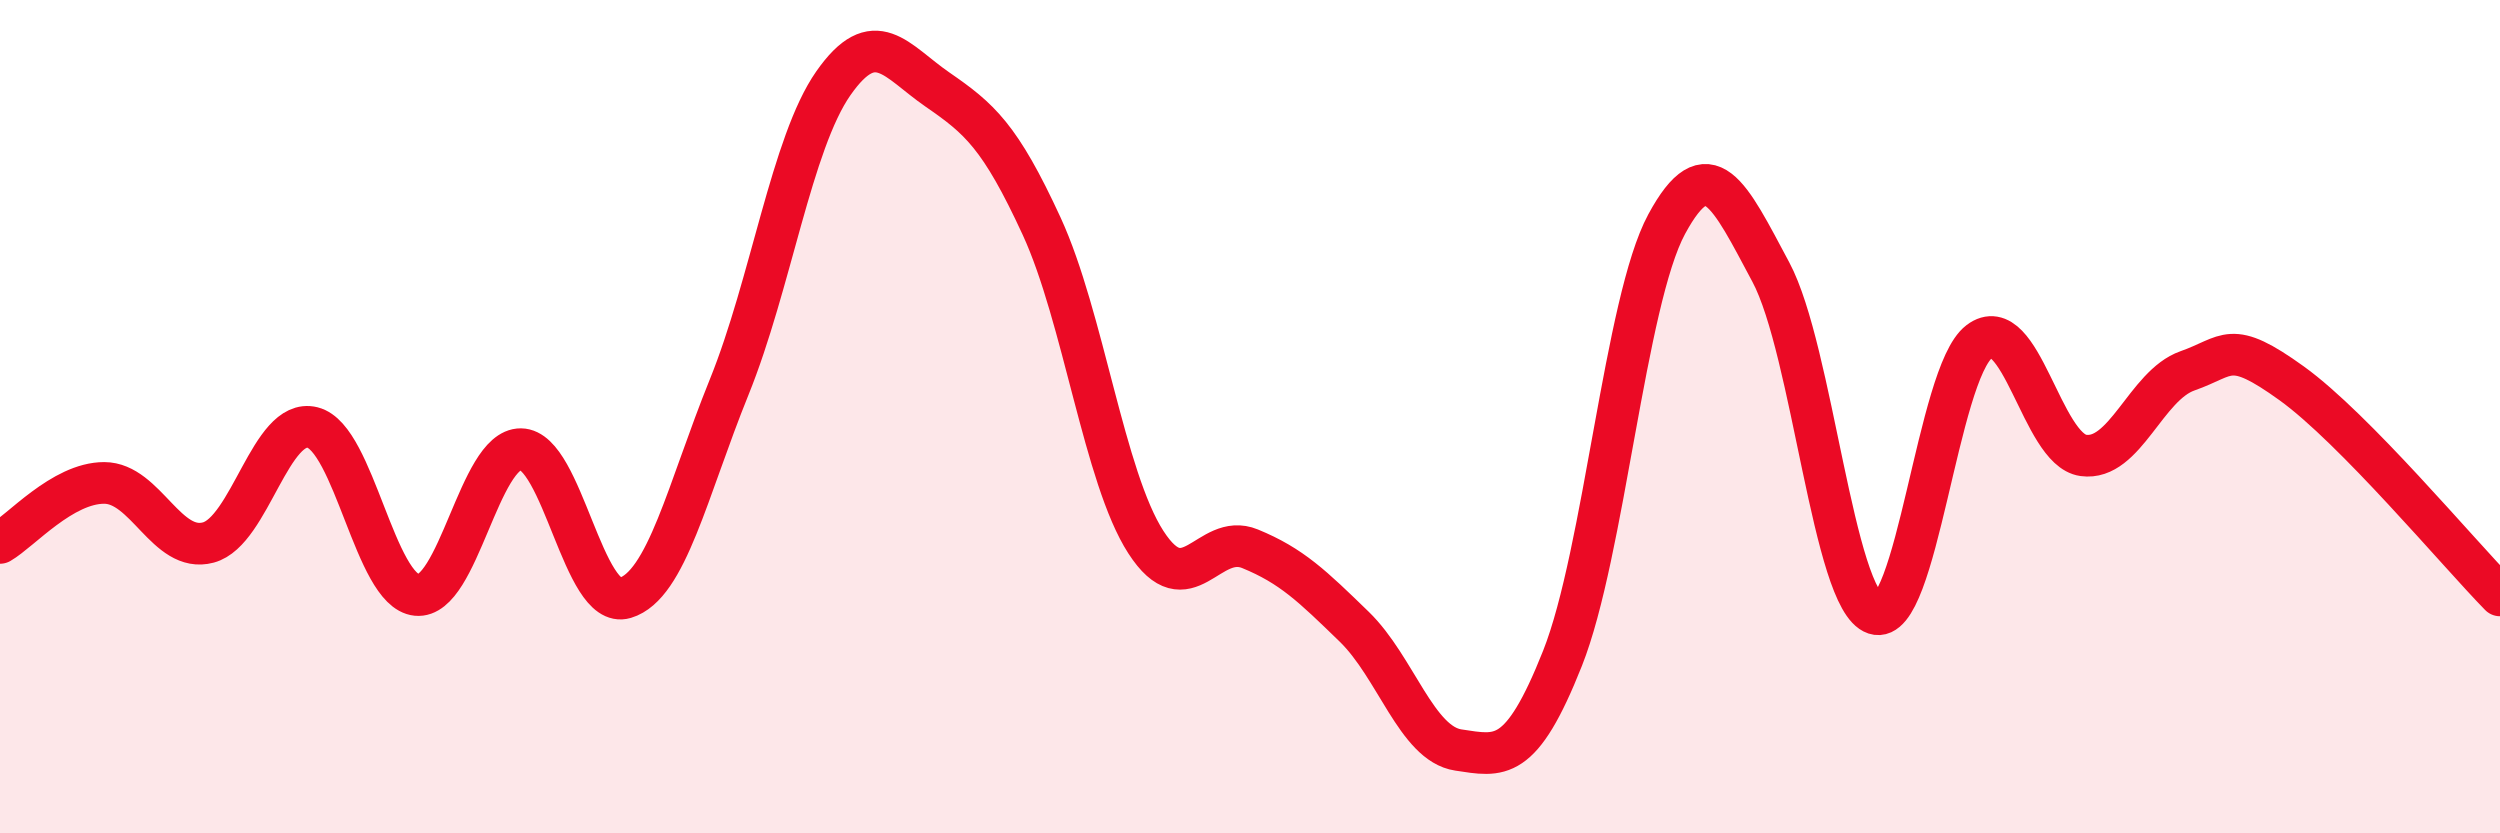 
    <svg width="60" height="20" viewBox="0 0 60 20" xmlns="http://www.w3.org/2000/svg">
      <path
        d="M 0,13.03 C 0.5,12.74 1.5,11.59 2.5,11.59 C 3.5,11.59 4,13.29 5,13.02 C 6,12.75 6.5,10.01 7.5,10.26 C 8.5,10.51 9,14.18 10,14.28 C 11,14.38 11.5,10.77 12.5,10.78 C 13.5,10.79 14,14.65 15,14.35 C 16,14.05 16.5,11.76 17.5,9.29 C 18.5,6.82 19,3.43 20,2 C 21,0.57 21.5,1.46 22.5,2.15 C 23.5,2.84 24,3.26 25,5.43 C 26,7.6 26.5,11.46 27.5,13.01 C 28.5,14.56 29,12.76 30,13.17 C 31,13.58 31.5,14.07 32.5,15.04 C 33.5,16.01 34,17.85 35,18 C 36,18.15 36.5,18.32 37.5,15.8 C 38.5,13.28 39,7.23 40,5.38 C 41,3.53 41.5,4.66 42.5,6.53 C 43.5,8.4 44,14.4 45,14.73 C 46,15.06 46.5,8.96 47.5,8.2 C 48.5,7.44 49,10.79 50,10.93 C 51,11.07 51.5,9.25 52.5,8.9 C 53.5,8.55 53.5,8.12 55,9.2 C 56.5,10.28 59,13.27 60,14.29L60 20L0 20Z"
        fill="#EB0A25"
        opacity="0.1"
        stroke-linecap="round"
        stroke-linejoin="round"
      />
      <path
        d="M 0,13.03 C 0.5,12.74 1.5,11.59 2.5,11.59 C 3.5,11.59 4,13.29 5,13.02 C 6,12.75 6.5,10.01 7.5,10.26 C 8.5,10.51 9,14.18 10,14.28 C 11,14.38 11.5,10.77 12.5,10.78 C 13.5,10.79 14,14.65 15,14.35 C 16,14.05 16.5,11.76 17.5,9.29 C 18.5,6.82 19,3.43 20,2 C 21,0.57 21.5,1.46 22.5,2.15 C 23.5,2.84 24,3.26 25,5.43 C 26,7.6 26.5,11.46 27.5,13.01 C 28.5,14.56 29,12.76 30,13.17 C 31,13.58 31.5,14.07 32.5,15.04 C 33.5,16.01 34,17.85 35,18 C 36,18.15 36.5,18.32 37.5,15.8 C 38.5,13.28 39,7.23 40,5.38 C 41,3.53 41.5,4.66 42.5,6.53 C 43.5,8.4 44,14.4 45,14.73 C 46,15.06 46.5,8.96 47.5,8.2 C 48.5,7.44 49,10.79 50,10.93 C 51,11.07 51.5,9.25 52.5,8.9 C 53.5,8.55 53.5,8.12 55,9.2 C 56.5,10.28 59,13.27 60,14.29"
        stroke="#EB0A25"
        stroke-width="1"
        fill="none"
        stroke-linecap="round"
        stroke-linejoin="round"
      />
    </svg>
  